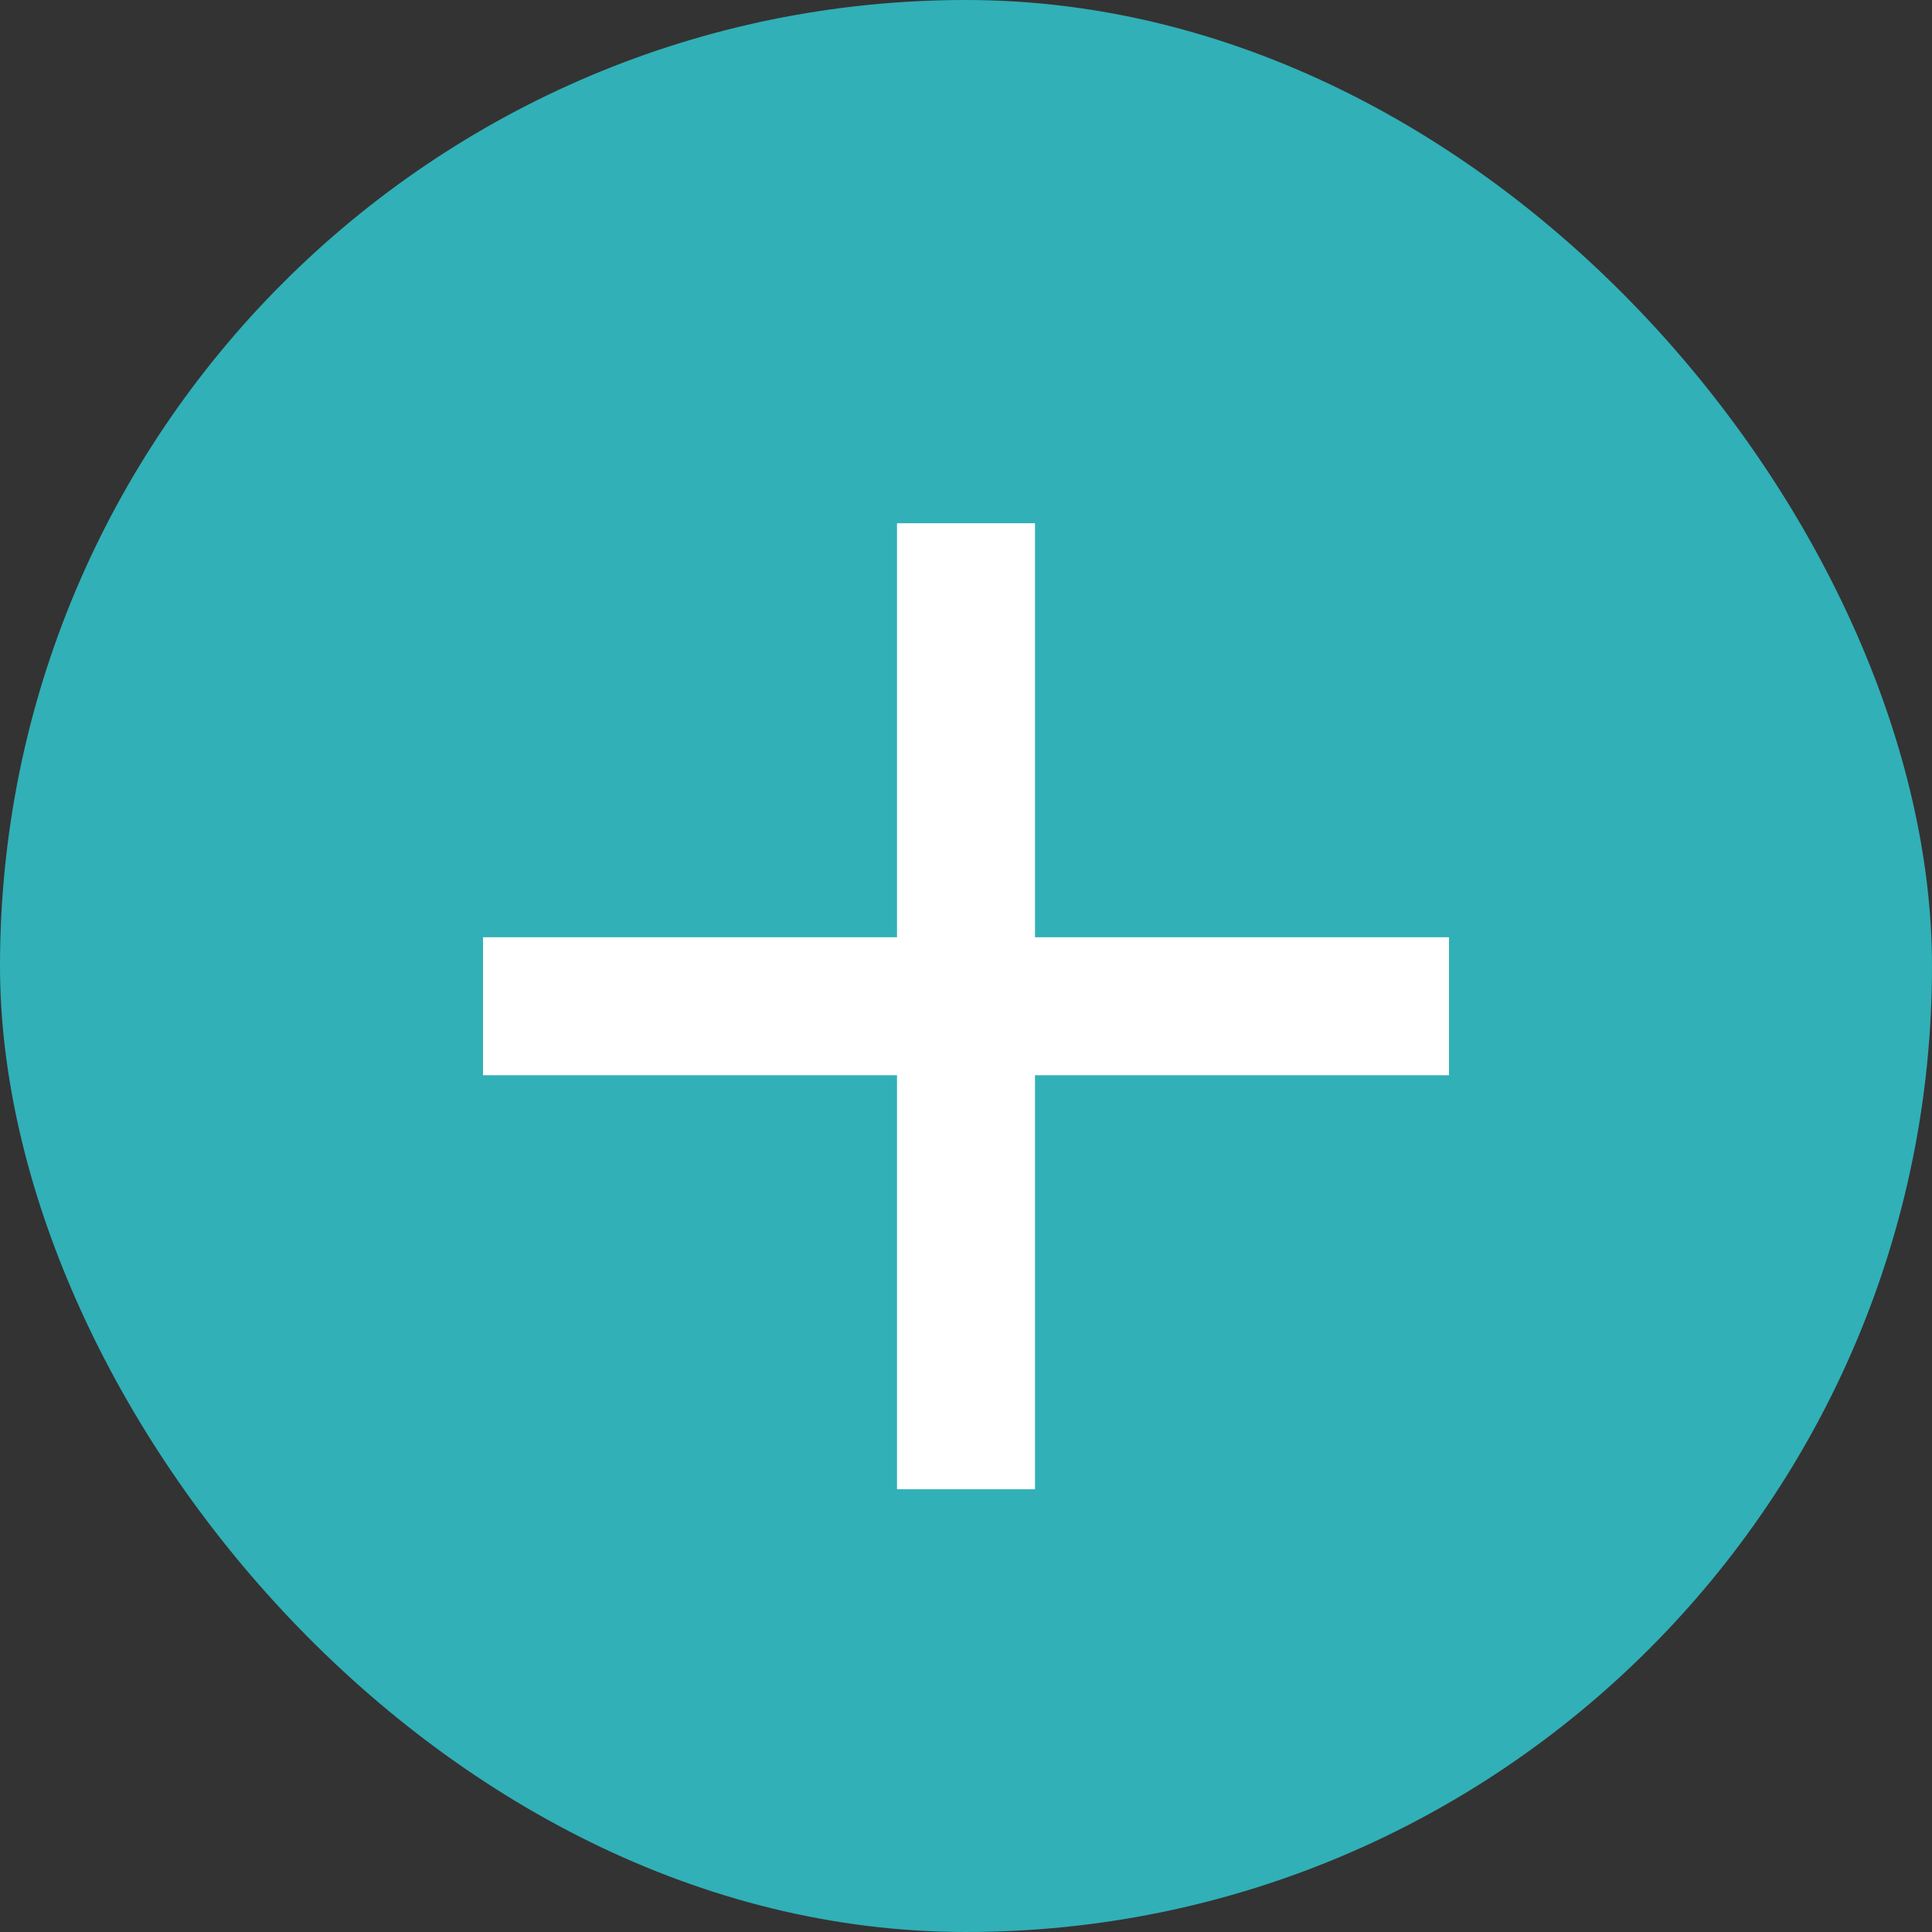 <svg width="24" height="24" viewBox="0 0 24 24" fill="none" xmlns="http://www.w3.org/2000/svg">
<rect x="0" y="0" width="24" height="24" fill="#333333" stroke="none"/>
<rect width="24" height="24" rx="12" fill="#31B0B7"/>
<path d="M18 13.357H12.857V18.5H11.143V13.357H6V11.643H11.143V6.5H12.857V11.643H18V13.357Z" fill="white"/>
</svg>

